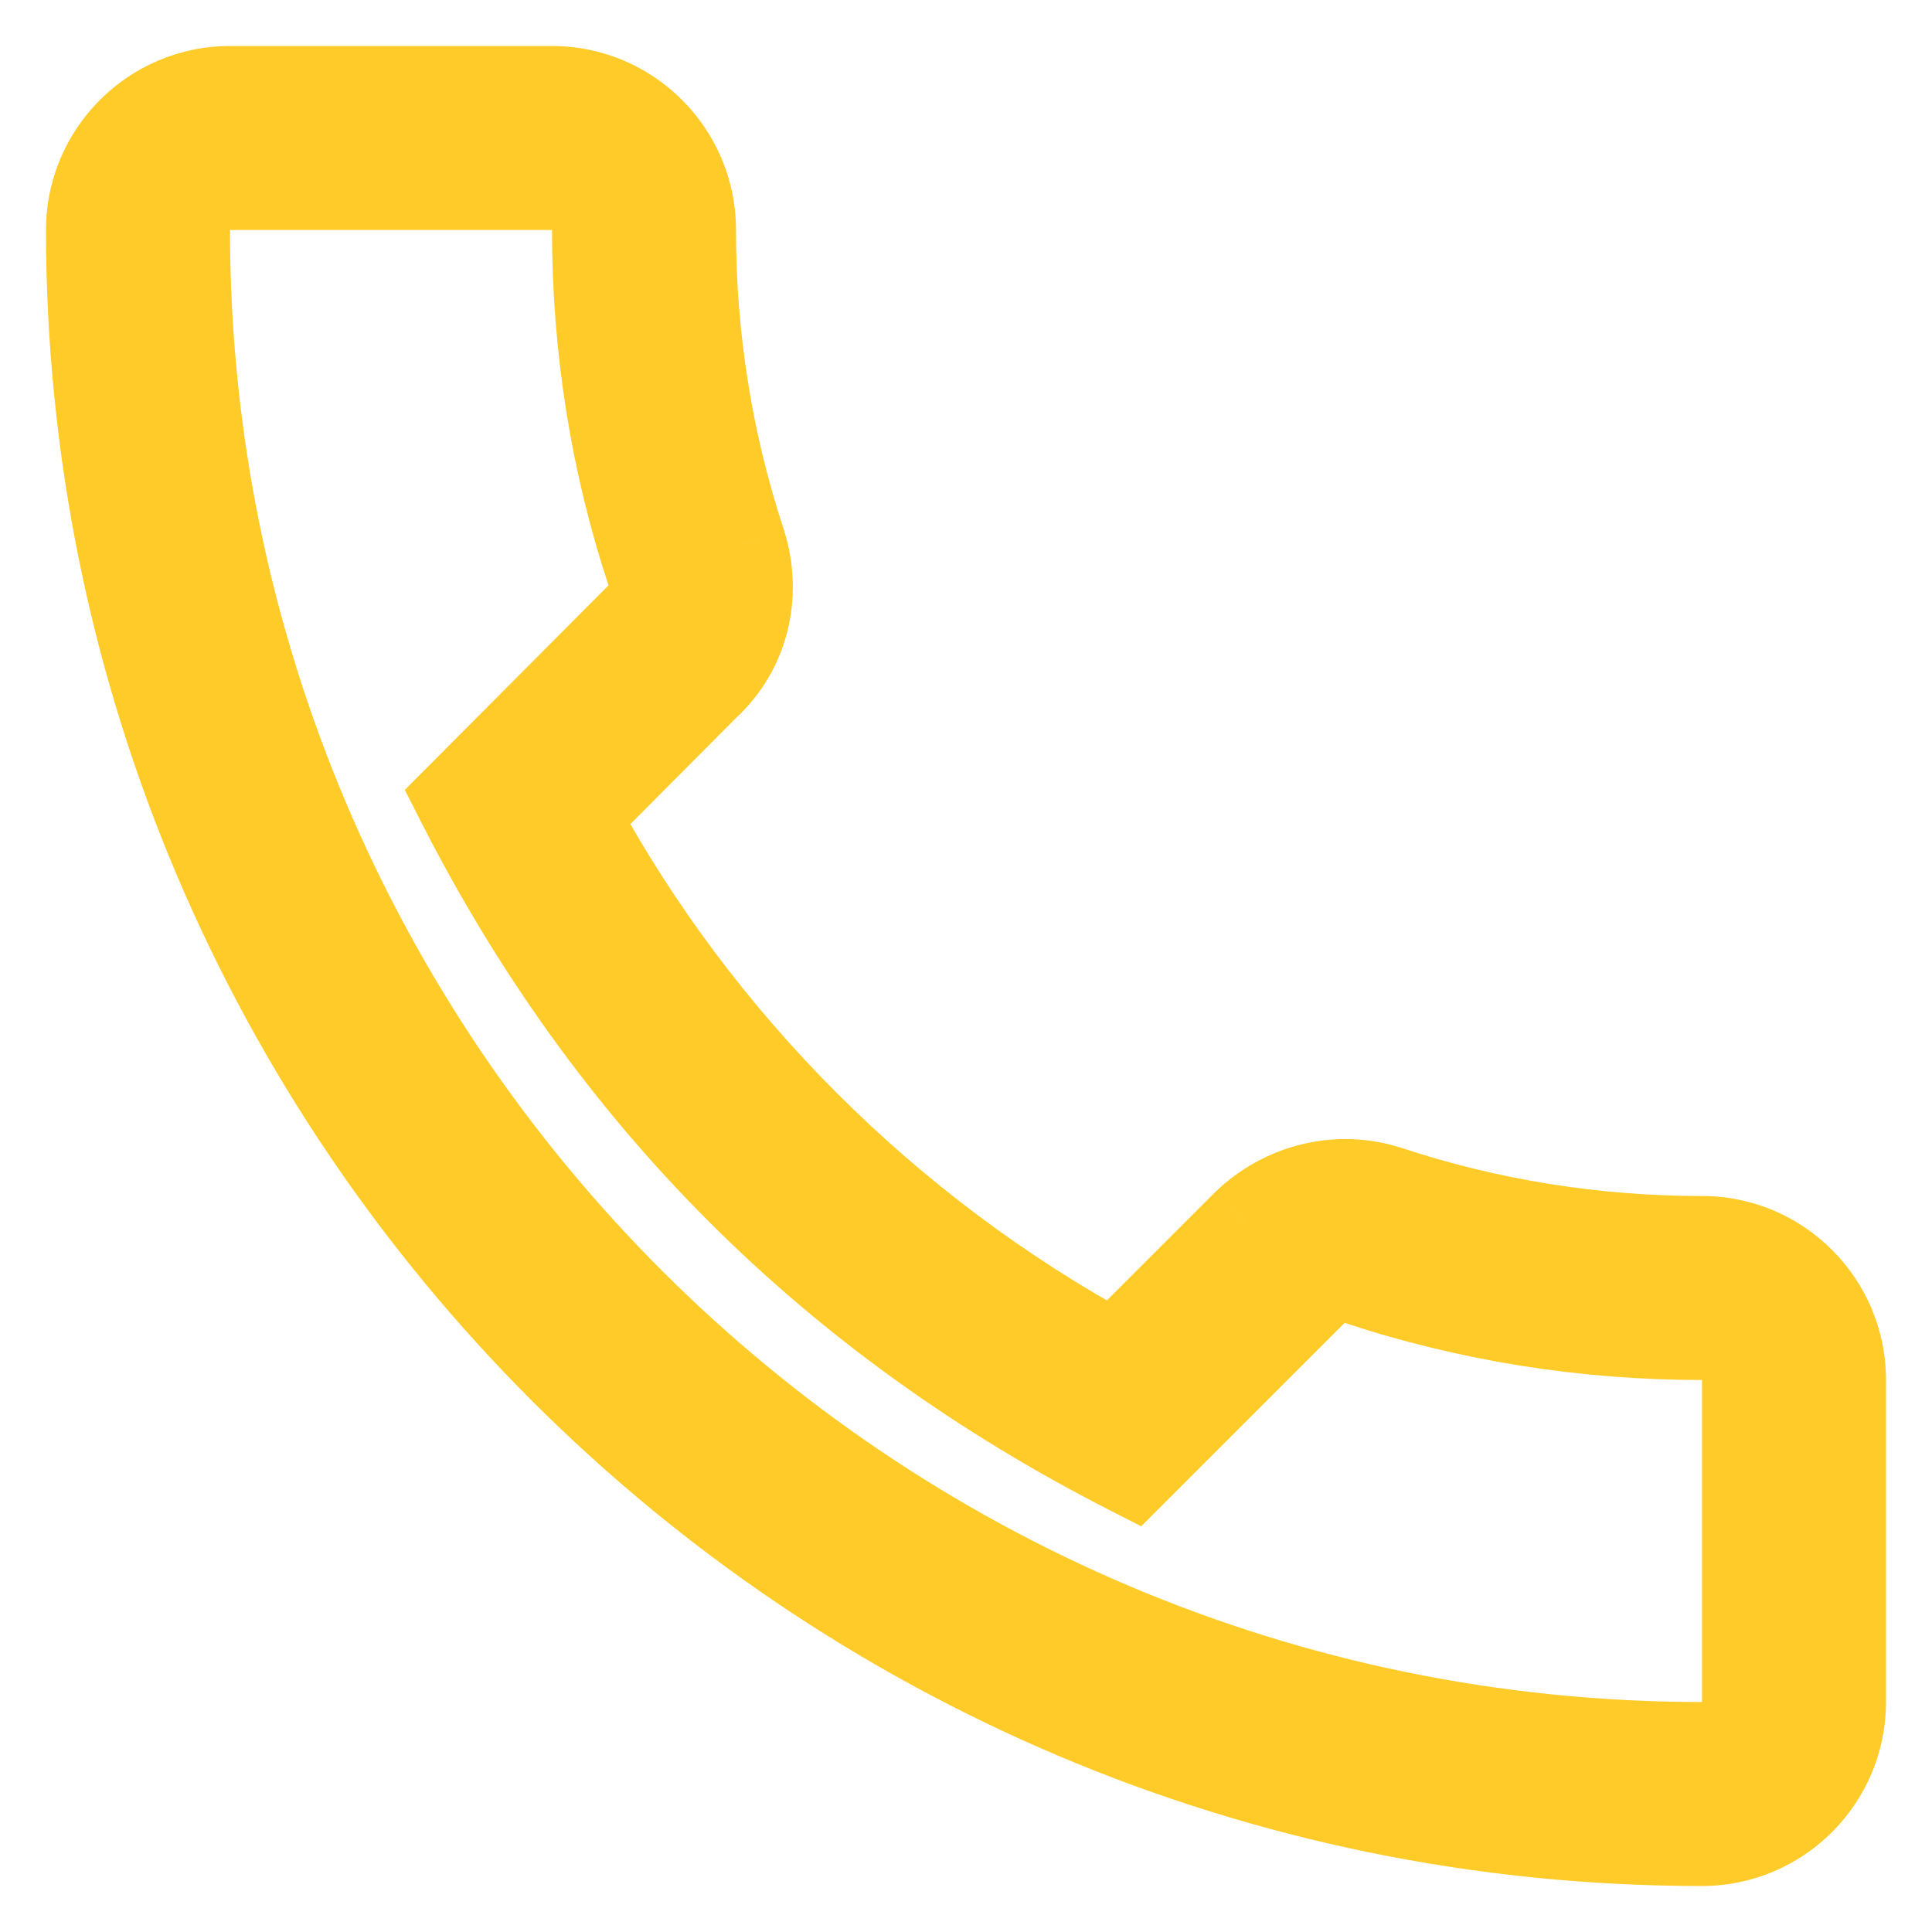 <svg width="21" height="21" viewBox="0 0 21 21" fill="none" xmlns="http://www.w3.org/2000/svg">
<path fill-rule="evenodd" clip-rule="evenodd" d="M20 18.5C20 19.327 19.327 20 18.5 20C8.851 20 1 12.149 1 2.5C1 1.673 1.673 1 2.5 1H6C6.827 1 7.5 1.673 7.5 2.5C7.5 3.67 7.684 4.819 8.045 5.914C8.221 6.473 8.073 7.054 7.661 7.436L6.232 8.873C7.565 11.343 9.636 13.412 12.117 14.756L13.557 13.316C13.967 12.922 14.549 12.782 15.08 12.953C16.181 13.316 17.33 13.5 18.5 13.5C19.327 13.5 20 14.173 20 15V18.5ZM6 2H2.5C2.224 2 2 2.224 2 2.5C2 11.598 9.402 19 18.5 19C18.775 19 19 18.775 19 18.5V15C19 14.725 18.775 14.5 18.5 14.5C17.223 14.5 15.969 14.3 14.773 13.904C14.594 13.848 14.398 13.895 14.257 14.03L12.308 15.979C9.065 14.329 6.647 11.911 5.01 8.683L6.966 6.717C7.131 6.564 7.138 6.362 7.093 6.22C6.7 5.031 6.5 3.777 6.5 2.5C6.5 2.224 6.276 2 6 2Z" fill="#FFCB28"/>
<path d="M8.045 5.914L8.522 5.764L8.52 5.757L8.045 5.914ZM7.661 7.436L7.321 7.07L7.313 7.077L7.306 7.084L7.661 7.436ZM6.232 8.873L5.877 8.52L5.615 8.783L5.792 9.11L6.232 8.873ZM12.117 14.756L11.879 15.196L12.207 15.373L12.471 15.109L12.117 14.756ZM13.557 13.316L13.21 12.956L13.203 12.963L13.557 13.316ZM15.08 12.953L15.237 12.478L15.233 12.477L15.08 12.953ZM14.773 13.904L14.929 13.43L14.924 13.428L14.773 13.904ZM14.257 14.03L13.909 13.671L13.903 13.677L14.257 14.03ZM12.308 15.979L12.081 16.425L12.404 16.59L12.661 16.333L12.308 15.979ZM5.01 8.683L4.655 8.33L4.4 8.586L4.564 8.909L5.01 8.683ZM6.966 6.717L6.625 6.352L6.619 6.358L6.612 6.365L6.966 6.717ZM7.093 6.22L7.57 6.071L7.568 6.063L7.093 6.22ZM18.5 20.5C19.603 20.5 20.5 19.603 20.5 18.5H19.5C19.5 19.051 19.051 19.5 18.5 19.5V20.5ZM0.5 2.5C0.5 12.425 8.574 20.5 18.5 20.5V19.5C9.127 19.5 1.5 11.873 1.5 2.5H0.5ZM2.5 0.5C1.397 0.5 0.5 1.397 0.5 2.5H1.5C1.5 1.949 1.949 1.5 2.5 1.5V0.5ZM6 0.5H2.5V1.5H6V0.5ZM8 2.5C8 1.397 7.103 0.5 6 0.5V1.5C6.551 1.5 7 1.949 7 2.5H8ZM8.52 5.757C8.175 4.713 8 3.618 8 2.5H7C7 3.723 7.192 4.924 7.57 6.07L8.52 5.757ZM8.001 7.803C8.561 7.283 8.753 6.499 8.522 5.764L7.568 6.063C7.689 6.448 7.585 6.825 7.321 7.07L8.001 7.803ZM6.586 9.225L8.015 7.789L7.306 7.084L5.877 8.52L6.586 9.225ZM12.355 14.316C9.959 13.018 7.959 11.019 6.672 8.635L5.792 9.11C7.172 11.666 9.313 13.806 11.879 15.196L12.355 14.316ZM13.203 12.963L11.764 14.402L12.471 15.109L13.91 13.67L13.203 12.963ZM15.233 12.477C14.521 12.248 13.749 12.438 13.21 12.956L13.903 13.677C14.185 13.406 14.576 13.316 14.927 13.429L15.233 12.477ZM18.5 13C17.383 13 16.286 12.825 15.237 12.478L14.923 13.428C16.075 13.808 17.277 14 18.5 14V13ZM20.5 15C20.5 13.897 19.603 13 18.5 13V14C19.051 14 19.5 14.449 19.5 15H20.5ZM20.5 18.5V15H19.5V18.5H20.5ZM2.5 2.5H6V1.5H2.5V2.5ZM2.5 2.5V1.5C1.948 1.5 1.5 1.948 1.5 2.5H2.5ZM18.5 18.5C9.678 18.5 2.5 11.322 2.5 2.5H1.5C1.5 11.874 9.126 19.5 18.5 19.5V18.5ZM18.5 18.5V19.5C19.052 19.5 19.5 19.052 19.5 18.5H18.5ZM18.5 15V18.5H19.5V15H18.5ZM18.5 15H19.5C19.5 14.448 19.052 14 18.5 14V15ZM14.616 14.379C15.863 14.791 17.17 15 18.5 15V14C17.275 14 16.074 13.808 14.929 13.43L14.616 14.379ZM14.604 14.39C14.611 14.383 14.616 14.382 14.618 14.381C14.62 14.381 14.621 14.381 14.621 14.381L14.924 13.428C14.564 13.314 14.178 13.411 13.91 13.671L14.604 14.39ZM12.661 16.333L14.61 14.384L13.903 13.677L11.954 15.626L12.661 16.333ZM4.564 8.909C6.249 12.232 8.745 14.727 12.081 16.425L12.534 15.534C9.386 13.931 7.044 11.59 5.456 8.457L4.564 8.909ZM6.612 6.365L4.655 8.33L5.364 9.035L7.321 7.07L6.612 6.365ZM6.616 6.37C6.616 6.37 6.616 6.37 6.616 6.371C6.617 6.372 6.617 6.372 6.617 6.373C6.617 6.374 6.617 6.373 6.617 6.37C6.618 6.367 6.619 6.362 6.622 6.357C6.623 6.354 6.625 6.353 6.626 6.351C6.626 6.35 6.627 6.35 6.625 6.352L7.307 7.083C7.651 6.763 7.655 6.341 7.57 6.071L6.616 6.37ZM6 2.5C6 3.83 6.208 5.137 6.619 6.377L7.568 6.063C7.192 4.926 7 3.725 7 2.5H6ZM6 2.5H7C7 1.948 6.552 1.5 6 1.5V2.5Z" fill="#FFCB28"/>
</svg>
